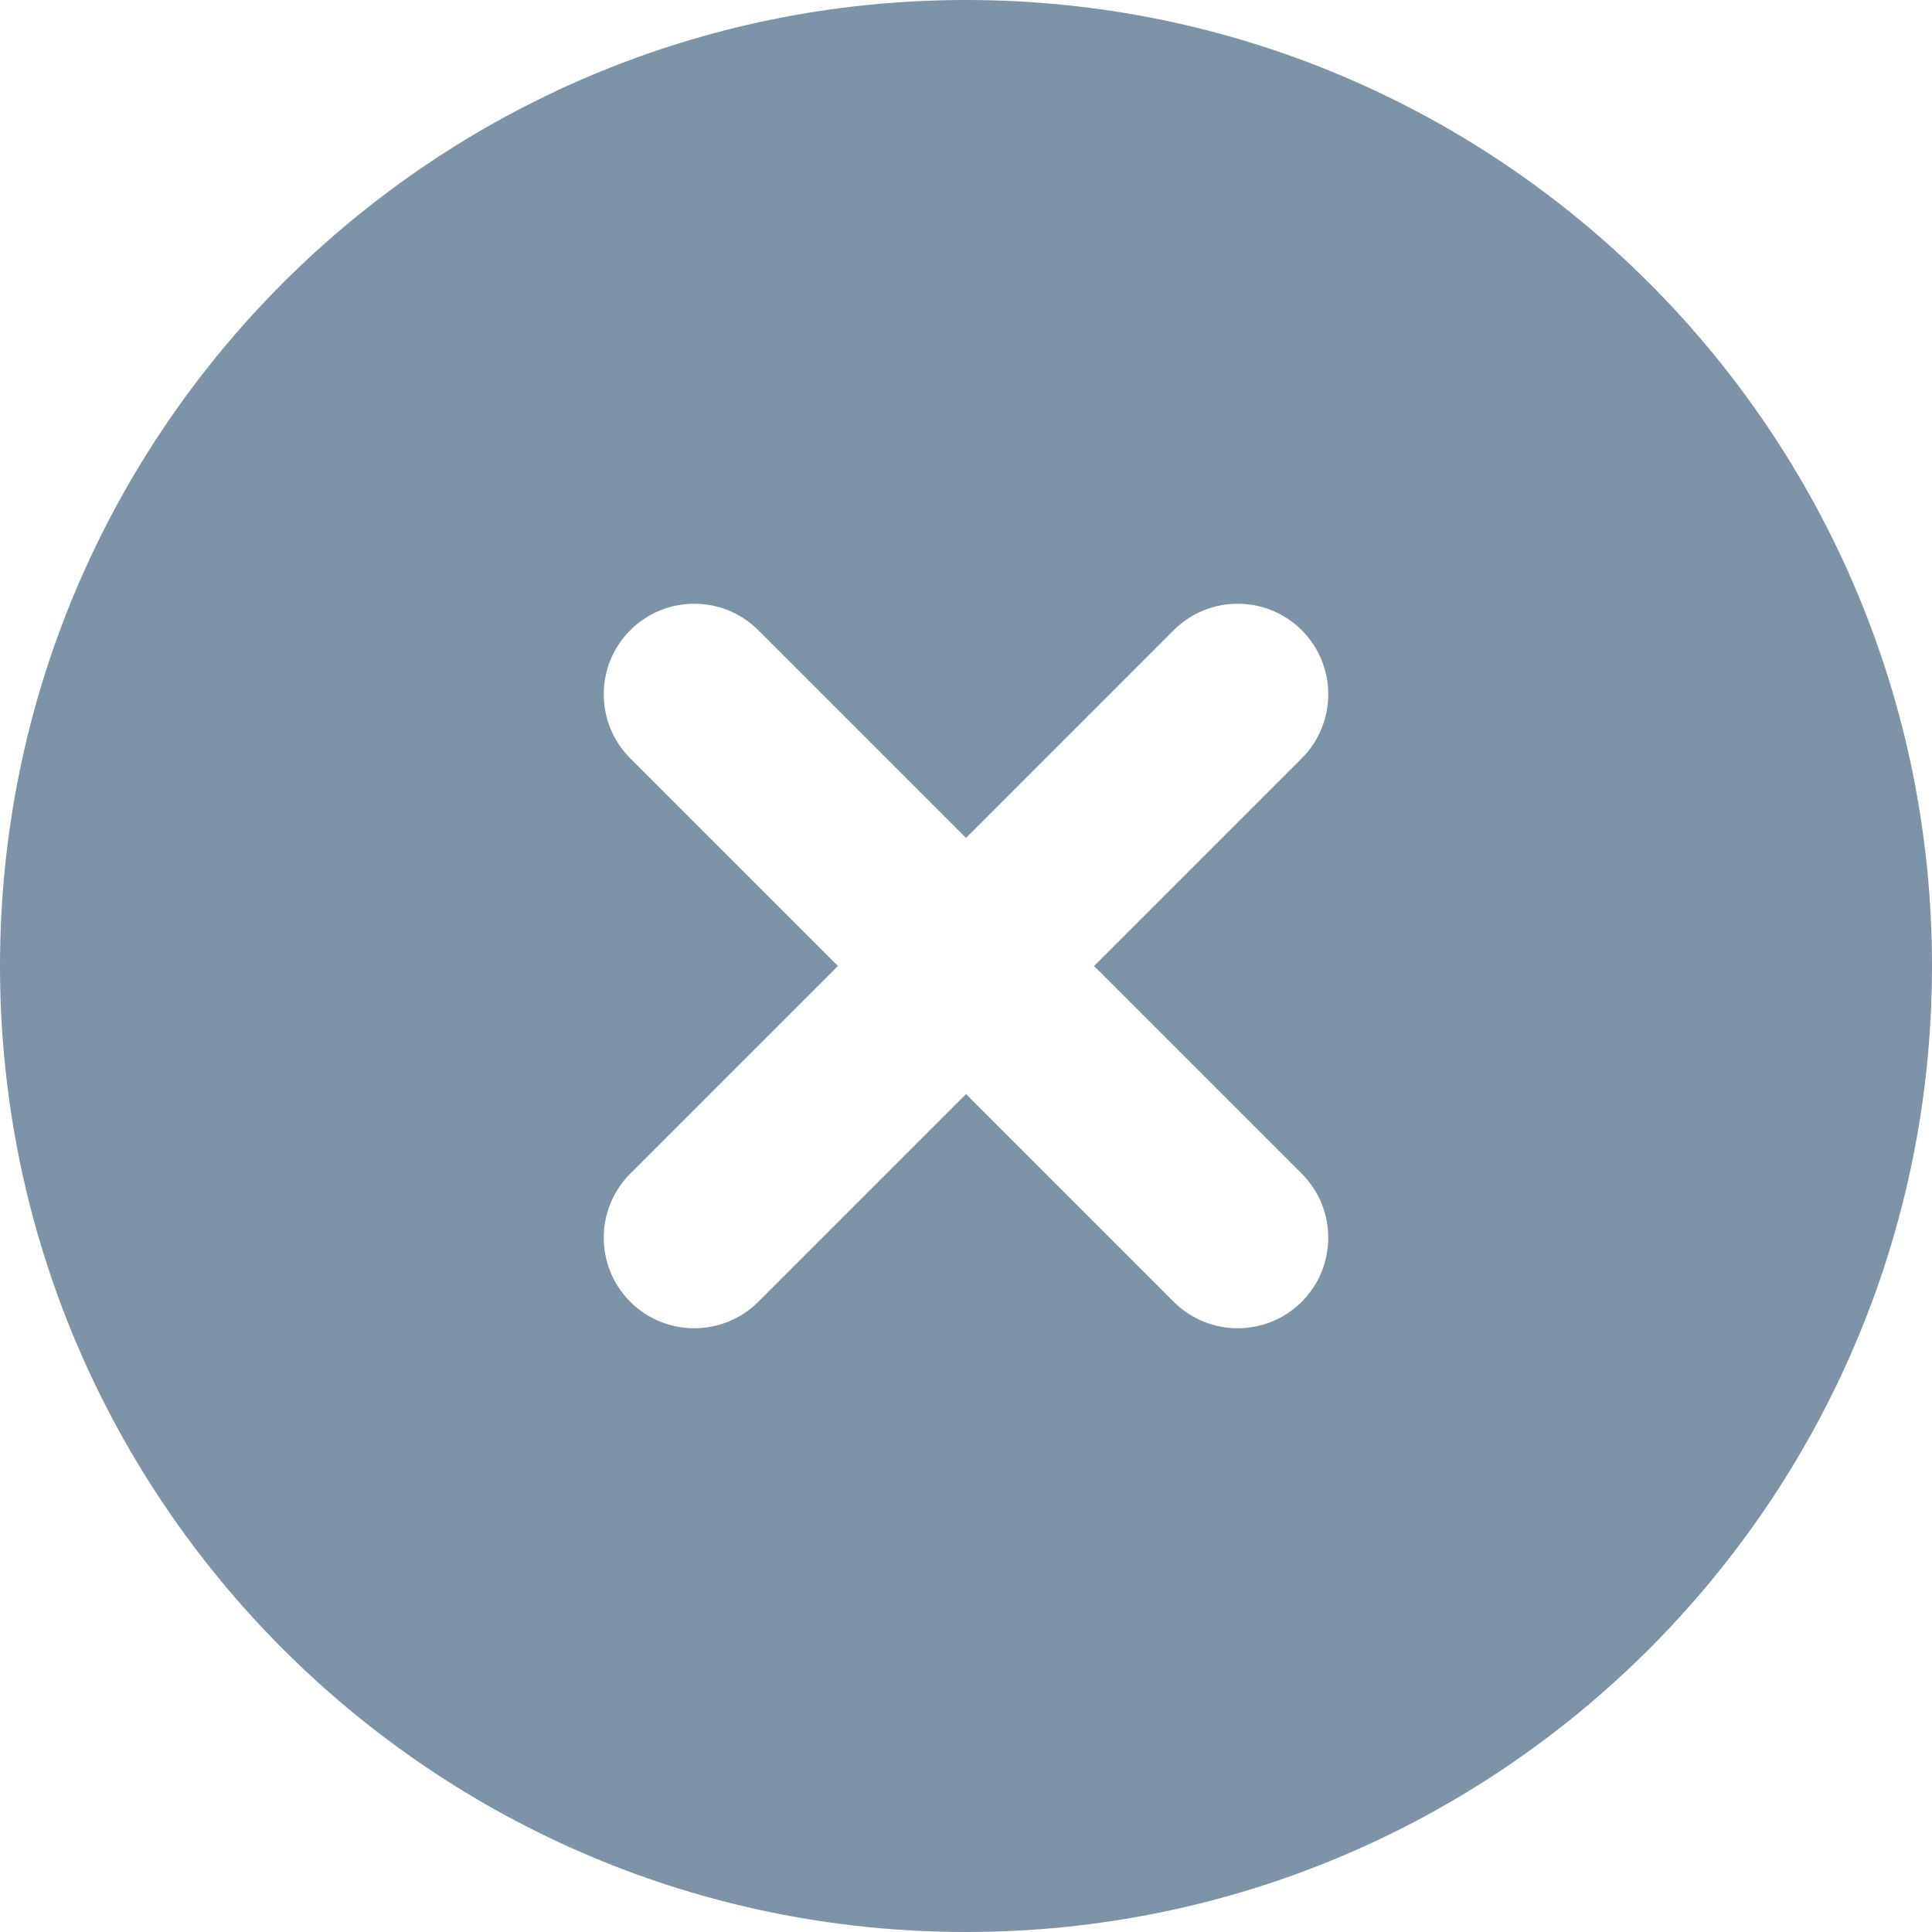 <svg height="14" viewBox="0 0 14 14" width="14" xmlns="http://www.w3.org/2000/svg"><path d="m7.928 7 1.505-1.505c.256-.256.256-.672 0-.928-.256-.256-.672-.256-.928 0l-1.505 1.505-1.505-1.505c-.256-.256-.672-.256-.928 0-.256.256-.256.672 0 .928l1.505 1.505-1.505 1.505c-.256.256-.256.672 0 .928.256.256.672.256.928 0l1.505-1.505 1.505 1.505c.256.256.672.256.928 0 .256-.256.256-.672 0-.928zm-.928 7c-3.866 0-7-3.134-7-7 0-3.866 3.134-7 7-7 3.866 0 7 3.134 7 7 0 3.866-3.134 7-7 7z" fill="#7d93a8"/></svg>